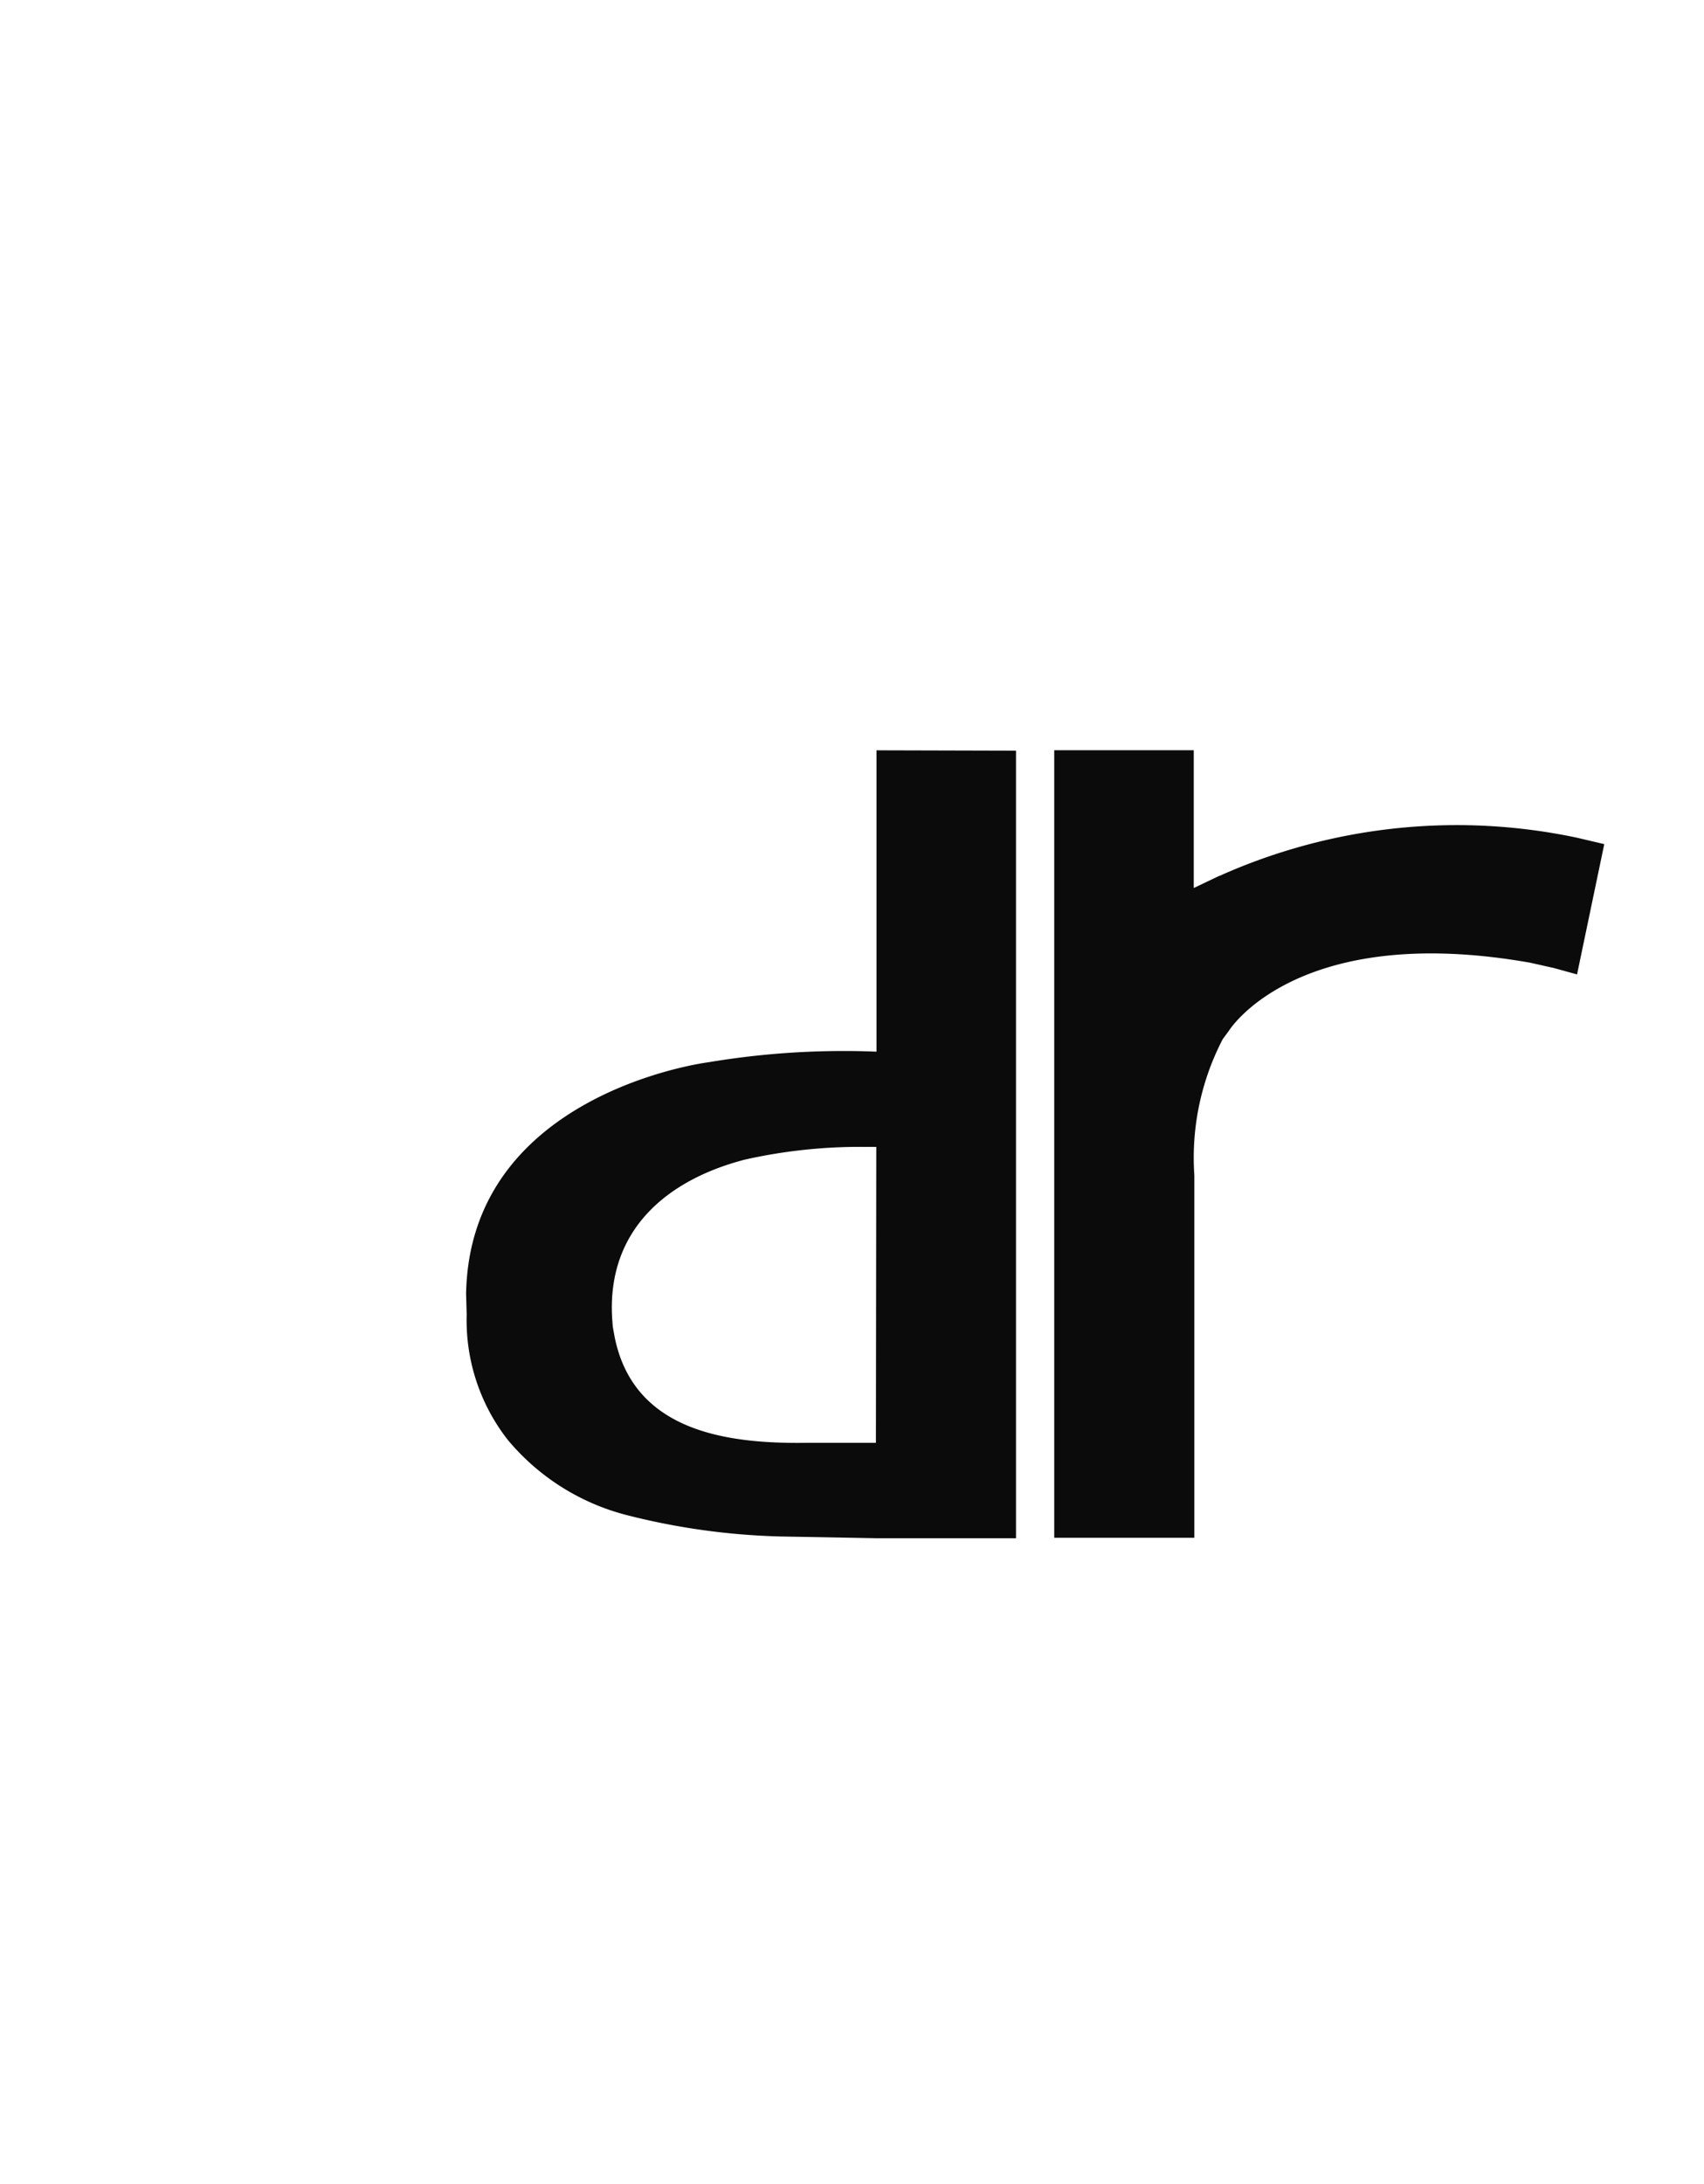 <svg xmlns="http://www.w3.org/2000/svg" width="32" height="41" viewBox="0 0 32 41">
  <g id="Raggruppa_9" data-name="Raggruppa 9" transform="translate(-79 -57)">
    <rect id="Rettangolo_18" data-name="Rettangolo 18" width="32" height="41" transform="translate(79 57)" fill="#fff"/>
    <path id="Tracciato_43" data-name="Tracciato 43" d="M1158.214,1062.343V1068a15.369,15.369,0,0,0-3.163.2s-4.479.565-4.544,4.349l.011.391a3.645,3.645,0,0,0,.772,2.348,4.3,4.3,0,0,0,2.239,1.413,12.965,12.965,0,0,0,2.881.4l1.815.033h2.609v-14.784Zm-.011,13h-1.3c-1.533.022-3.261-.228-3.609-2l-.033-.185-.011-.152c-.1-1.663,1.033-2.6,2.49-2.979l.1-.022a9.867,9.867,0,0,1,2.185-.217h.185Zm6.447-10.643-.478.228v-2.587h-2.62v14.784h2.631v-6.805a4.823,4.823,0,0,1,.533-2.555l.12-.163s1.272-2.044,5.653-1.272l.446.1.435.12.511-2.446-.511-.12a10.893,10.893,0,0,0-6.718.718" transform="translate(-1062.754 -991.258)" fill="#0b0b0b"/>
  </g>
</svg>
